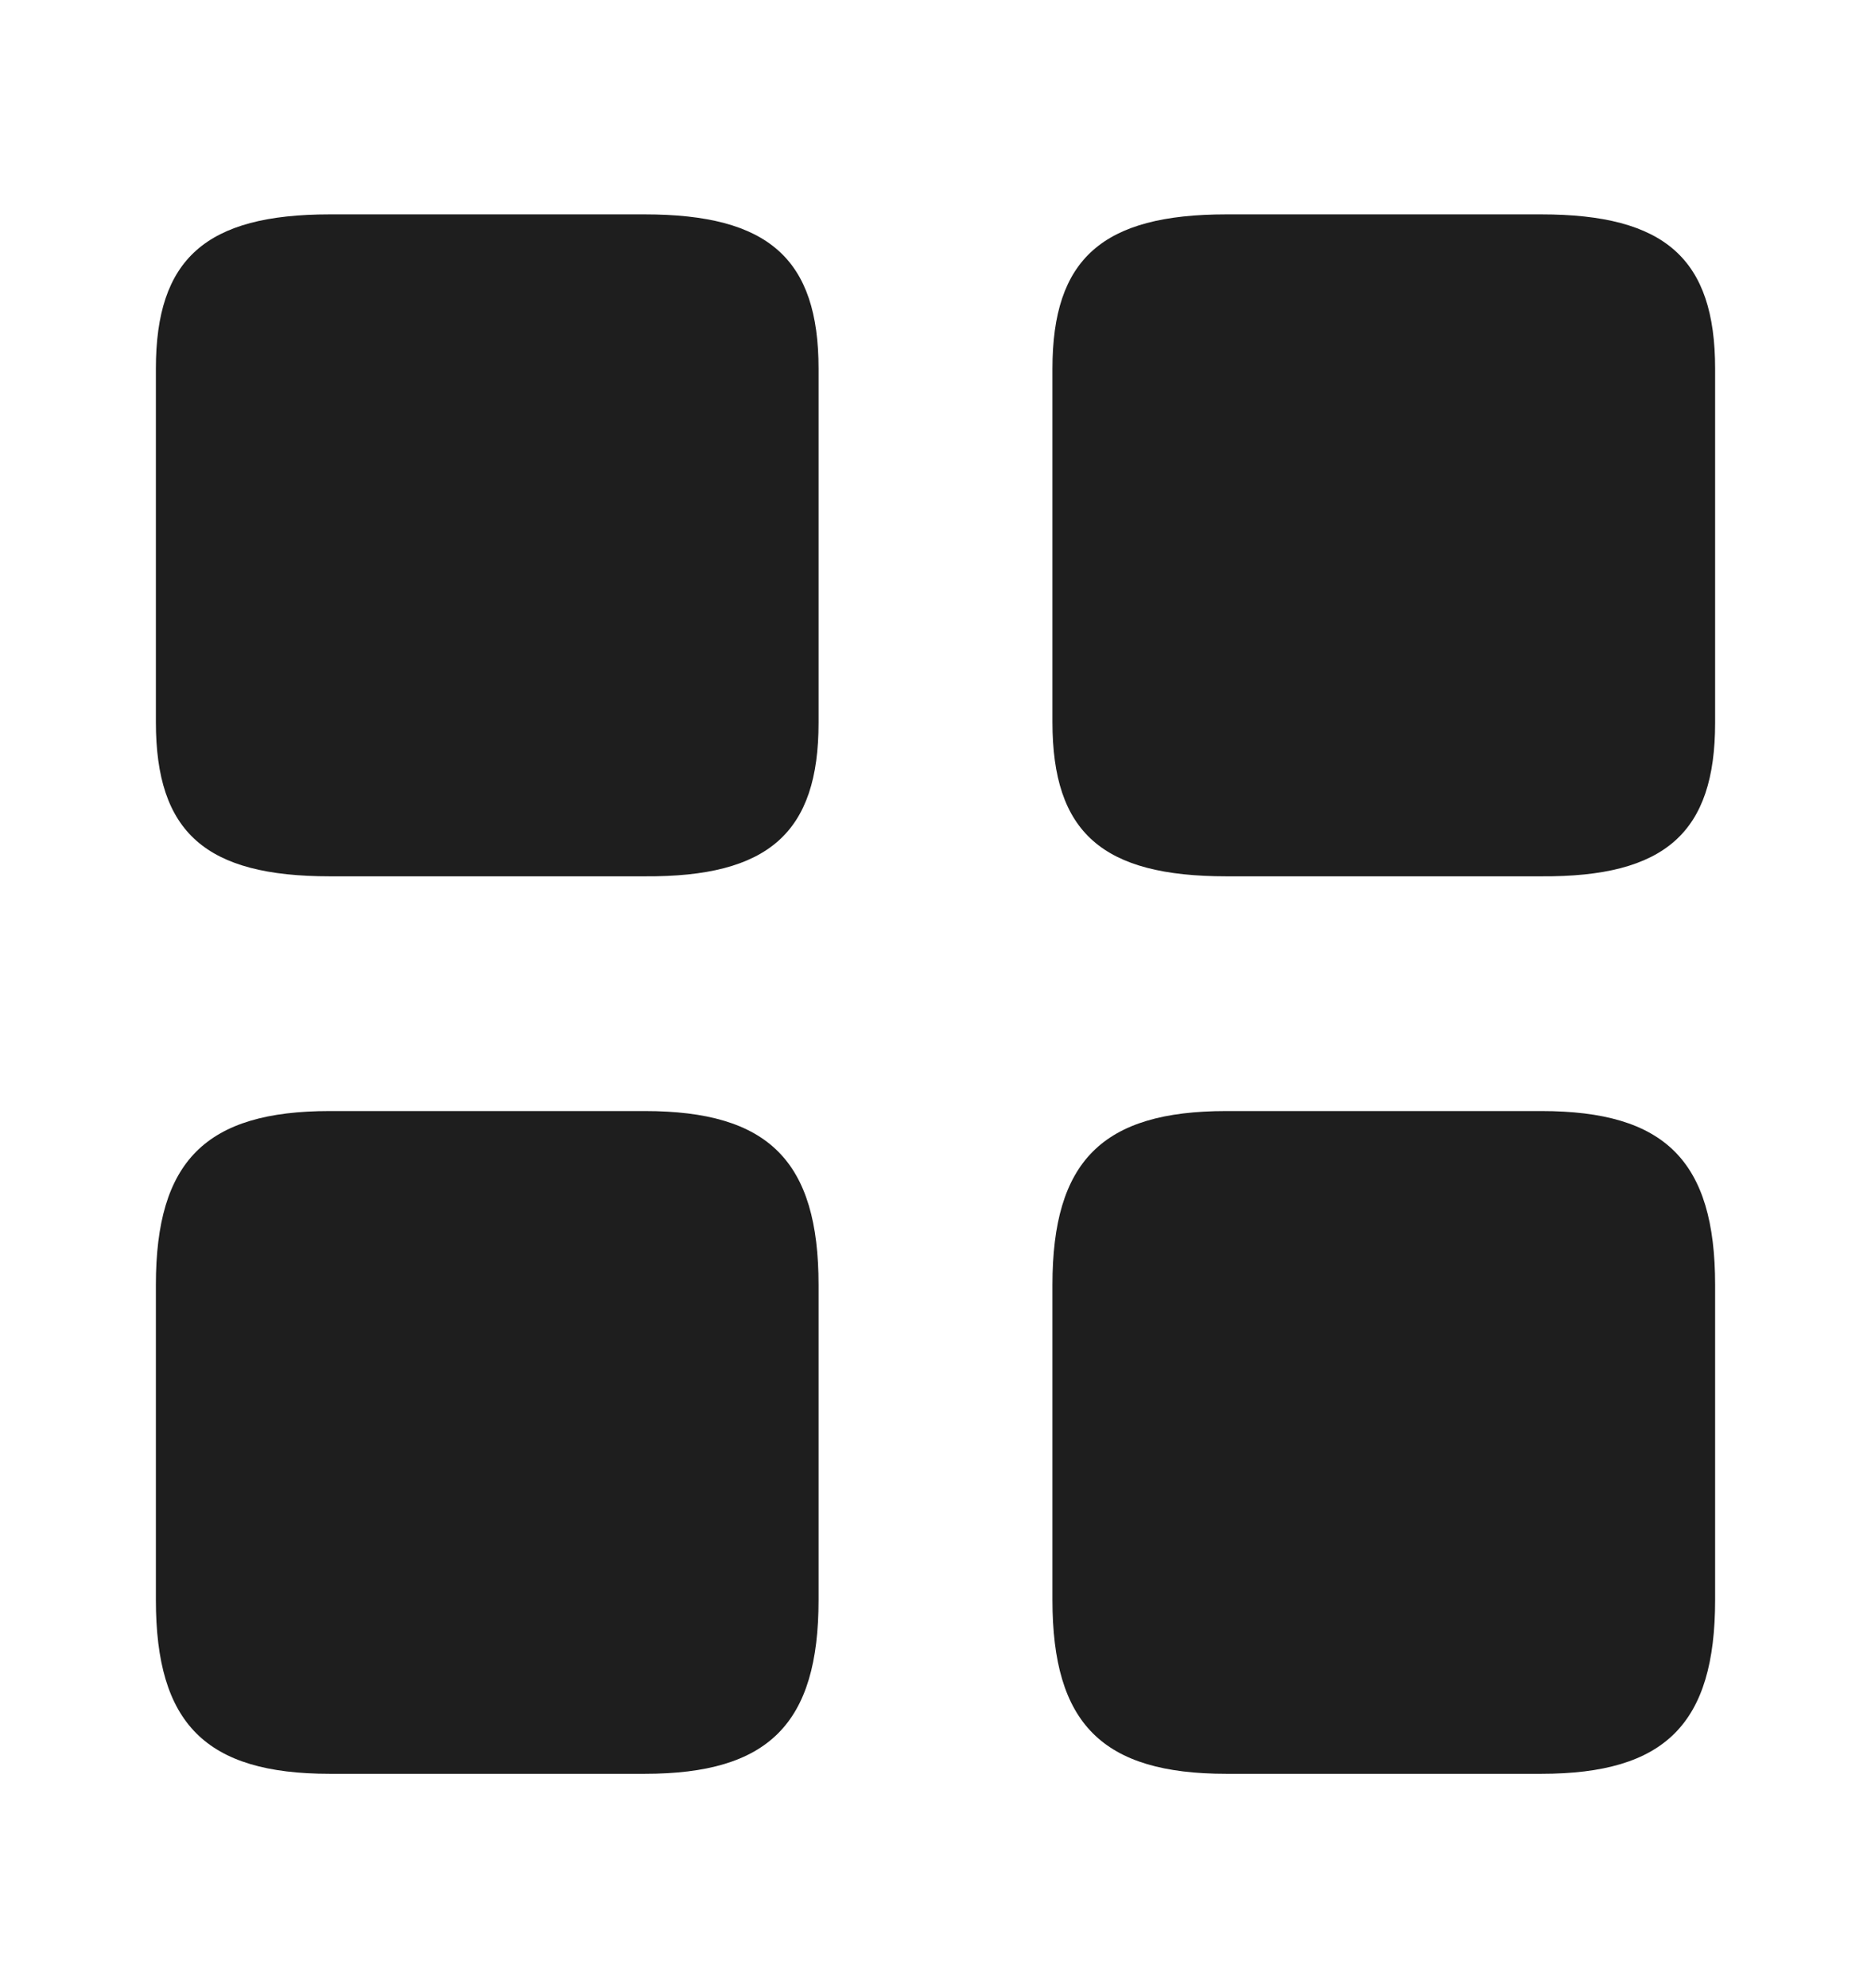 <svg width="16" height="17" viewBox="0 0 16 17" fill="none" xmlns="http://www.w3.org/2000/svg">
<path d="M14.667 6.18V3.153C14.667 2.213 14.24 1.833 13.18 1.833H10.487C9.427 1.833 9 2.213 9 3.153V6.173C9 7.12 9.427 7.493 10.487 7.493H13.18C14.24 7.5 14.667 7.12 14.667 6.18Z" fill="#1E1E1E"/>
<path d="M14.667 13.68V10.987C14.667 9.927 14.24 9.5 13.18 9.5H10.487C9.427 9.5 9 9.927 9 10.987V13.68C9 14.74 9.427 15.167 10.487 15.167H13.18C14.24 15.167 14.667 14.74 14.667 13.68Z" fill="#1E1E1E"/>
<path d="M7 6.18V3.153C7 2.213 6.573 1.833 5.513 1.833H2.82C1.76 1.833 1.333 2.213 1.333 3.153V6.173C1.333 7.12 1.76 7.493 2.82 7.493H5.513C6.573 7.5 7 7.12 7 6.18Z" fill="#1E1E1E"/>
<path d="M7 13.68V10.987C7 9.927 6.573 9.5 5.513 9.5H2.82C1.76 9.5 1.333 9.927 1.333 10.987V13.68C1.333 14.74 1.76 15.167 2.82 15.167H5.513C6.573 15.167 7 14.74 7 13.68Z" fill="#1E1E1E"/>
</svg>
